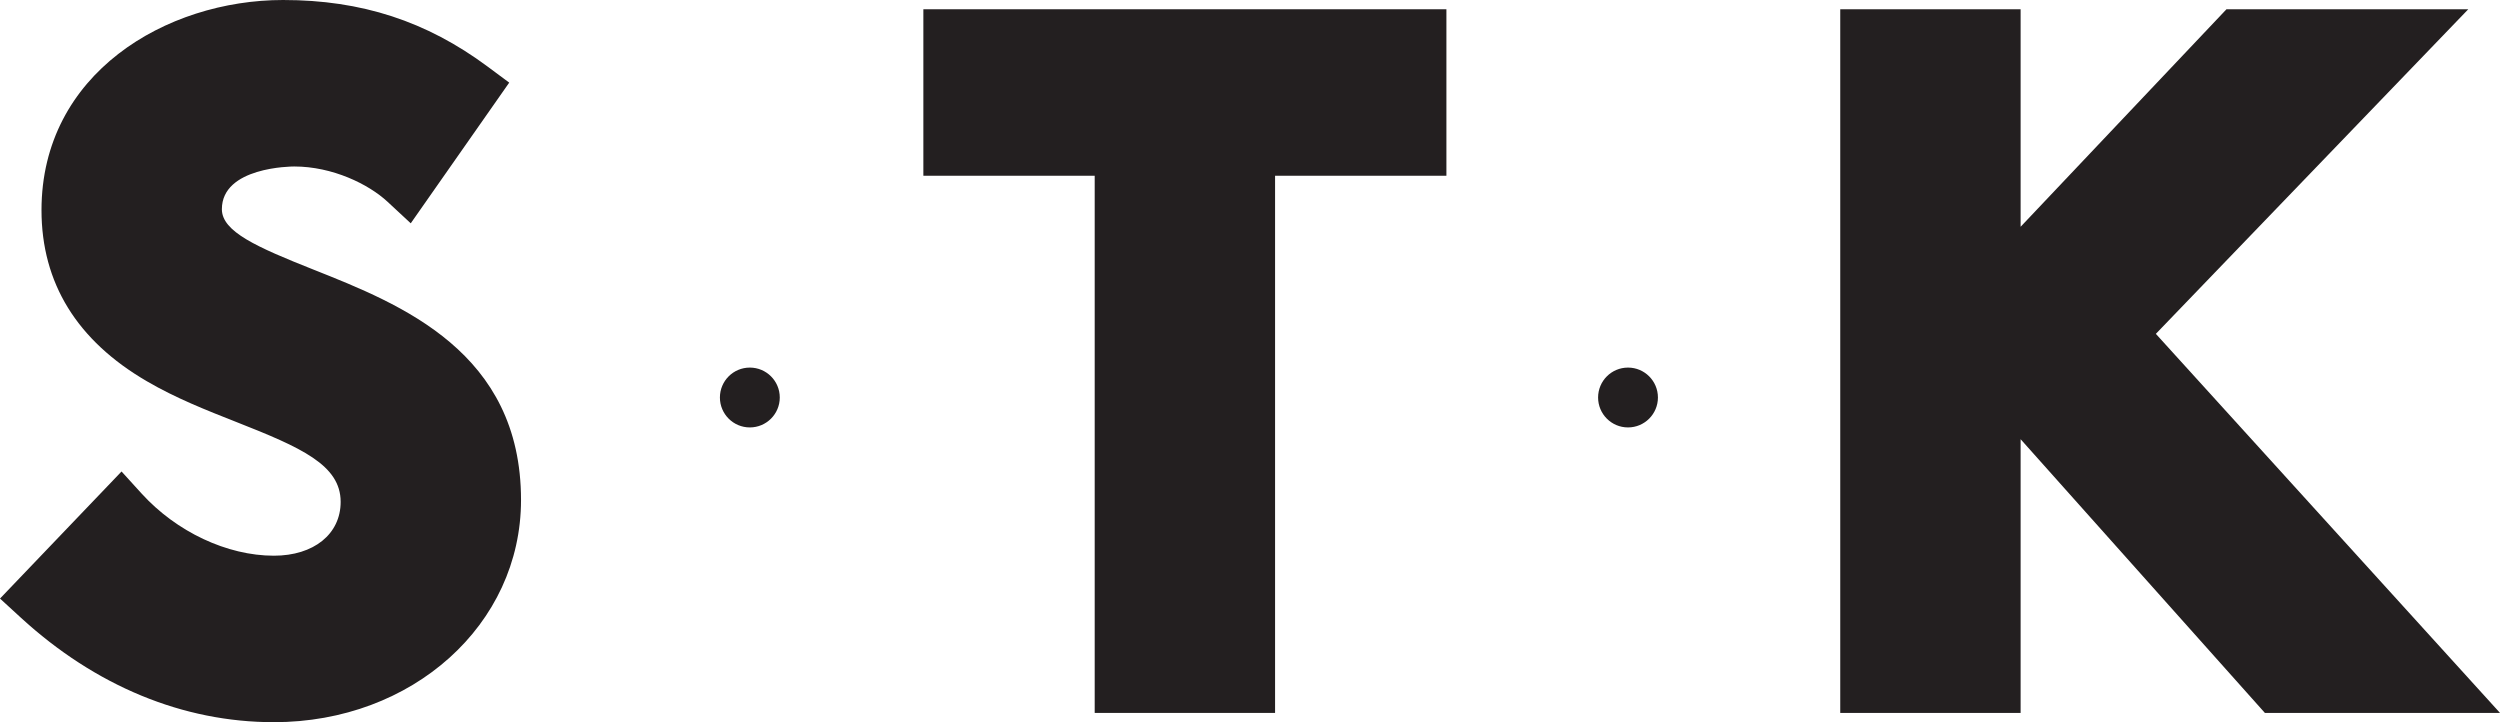 <?xml version="1.0" encoding="utf-8"?>
<!-- Generator: Adobe Illustrator 18.0.0, SVG Export Plug-In . SVG Version: 6.00 Build 0)  -->
<!DOCTYPE svg PUBLIC "-//W3C//DTD SVG 1.1//EN" "http://www.w3.org/Graphics/SVG/1.1/DTD/svg11.dtd">
<svg version="1.1" id="Layer_1" xmlns="http://www.w3.org/2000/svg" xmlns:xlink="http://www.w3.org/1999/xlink" x="0px" y="0px"
	 viewBox="0 0 368.141 106.346" enable-background="new 0 0 368.141 106.346" xml:space="preserve">
<g>
	<g>
		<path fill="#231F20" d="M46.179,39.708c-8.404-3.338-13.507-5.603-13.507-8.902c0-6.219,10.22-6.29,10.655-6.29
			c5.627,0,10.95,2.604,13.73,5.185l3.428,3.182l14.501-20.716l-3.181-2.362C62.795,3.116,53.226,0,41.69,0
			C24.443,0,6.111,10.844,6.111,30.942c0,10.732,5.225,19.213,15.519,25.202c4.231,2.476,8.78,4.268,13.18,6.001
			c9.519,3.75,15.353,6.324,15.353,11.758c0,4.741-3.953,7.927-9.836,7.927c-6.881,0-14.348-3.513-19.489-9.168l-2.939-3.234
			L0,88.142l3.068,2.812c10.985,10.069,23.869,15.392,37.259,15.392c20.409,0,36.397-14.371,36.397-32.716
			C76.724,51.841,59.07,44.829,46.179,39.708"/>
	</g>
	<polygon fill="#231F20" points="135.971,25.88 161.201,25.88 161.201,104.982 187.762,104.982 187.762,25.88 212.993,25.88 
		212.993,1.364 135.971,1.364 	"/>
	<polygon fill="#231F20" points="317.463,49.162 363.469,1.363 327.862,1.363 297.549,33.392 297.549,1.363 270.988,1.363 
		270.988,104.981 297.549,104.981 297.549,64.676 333.519,104.981 368.141,104.981 	"/>
	<g>
		<path fill="#231F20" d="M106.011,58.535c0-2.435,1.974-4.406,4.407-4.406c2.434,0,4.409,1.971,4.409,4.406
			c0,2.434-1.975,4.407-4.409,4.407C107.985,62.942,106.011,60.969,106.011,58.535"/>
		<path fill="#231F20" d="M235.329,58.535c0-2.435,1.972-4.406,4.405-4.406c2.432,0,4.407,1.971,4.407,4.406
			c0,2.434-1.975,4.407-4.407,4.407C237.301,62.942,235.329,60.969,235.329,58.535"/>
	</g>
</g>
</svg>
